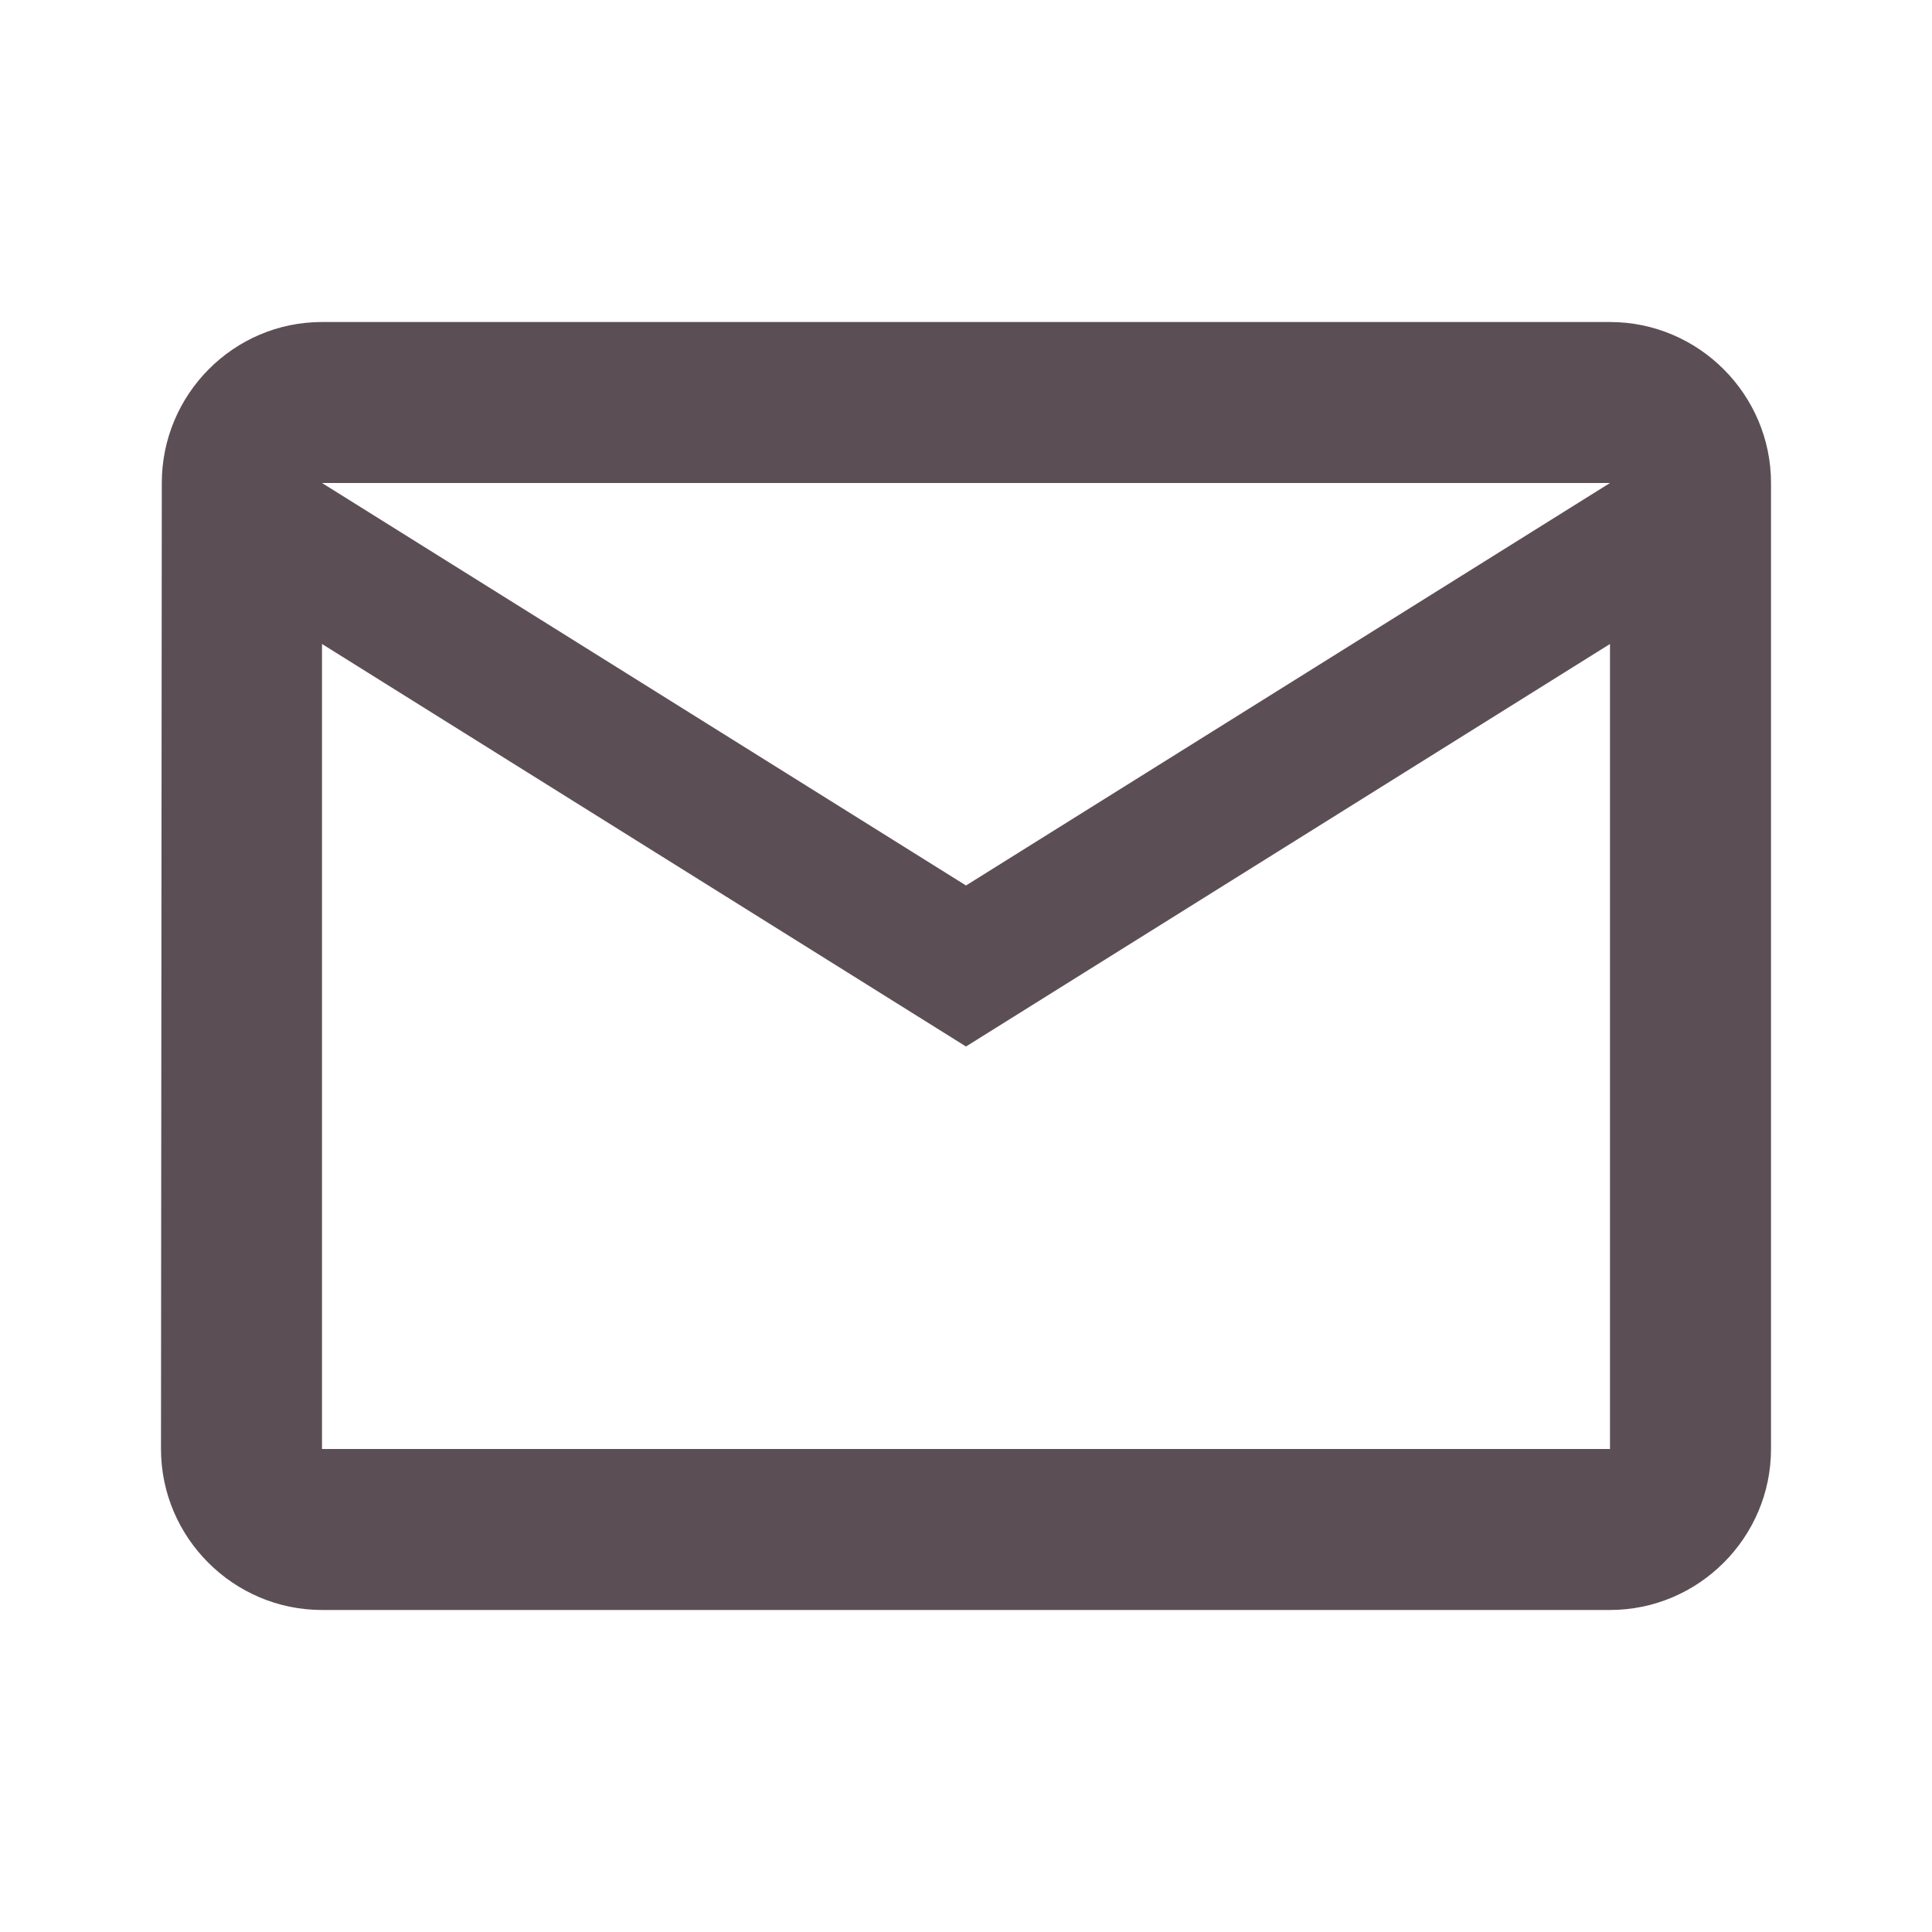 <?xml version="1.0" encoding="UTF-8"?> <svg xmlns="http://www.w3.org/2000/svg" width="55" height="55" viewBox="0 0 55 55" fill="none"><g clip-path="url(#clip0_403_1194)"><path d="M45.833 9.167H9.167C6.646 9.167 4.606 11.229 4.606 13.75L4.583 41.25C4.583 43.771 6.646 45.833 9.167 45.833H45.833C48.354 45.833 50.417 43.771 50.417 41.25V13.75C50.417 11.229 48.354 9.167 45.833 9.167ZM45.833 41.25H9.167V18.333L27.5 29.792L45.833 18.333V41.25ZM27.5 25.208L9.167 13.75H45.833L27.5 25.208Z" fill="#5B4F55"></path></g><defs><clipPath id="clip0_403_1194"><rect width="55" height="55" fill="white"></rect></clipPath></defs></svg> 